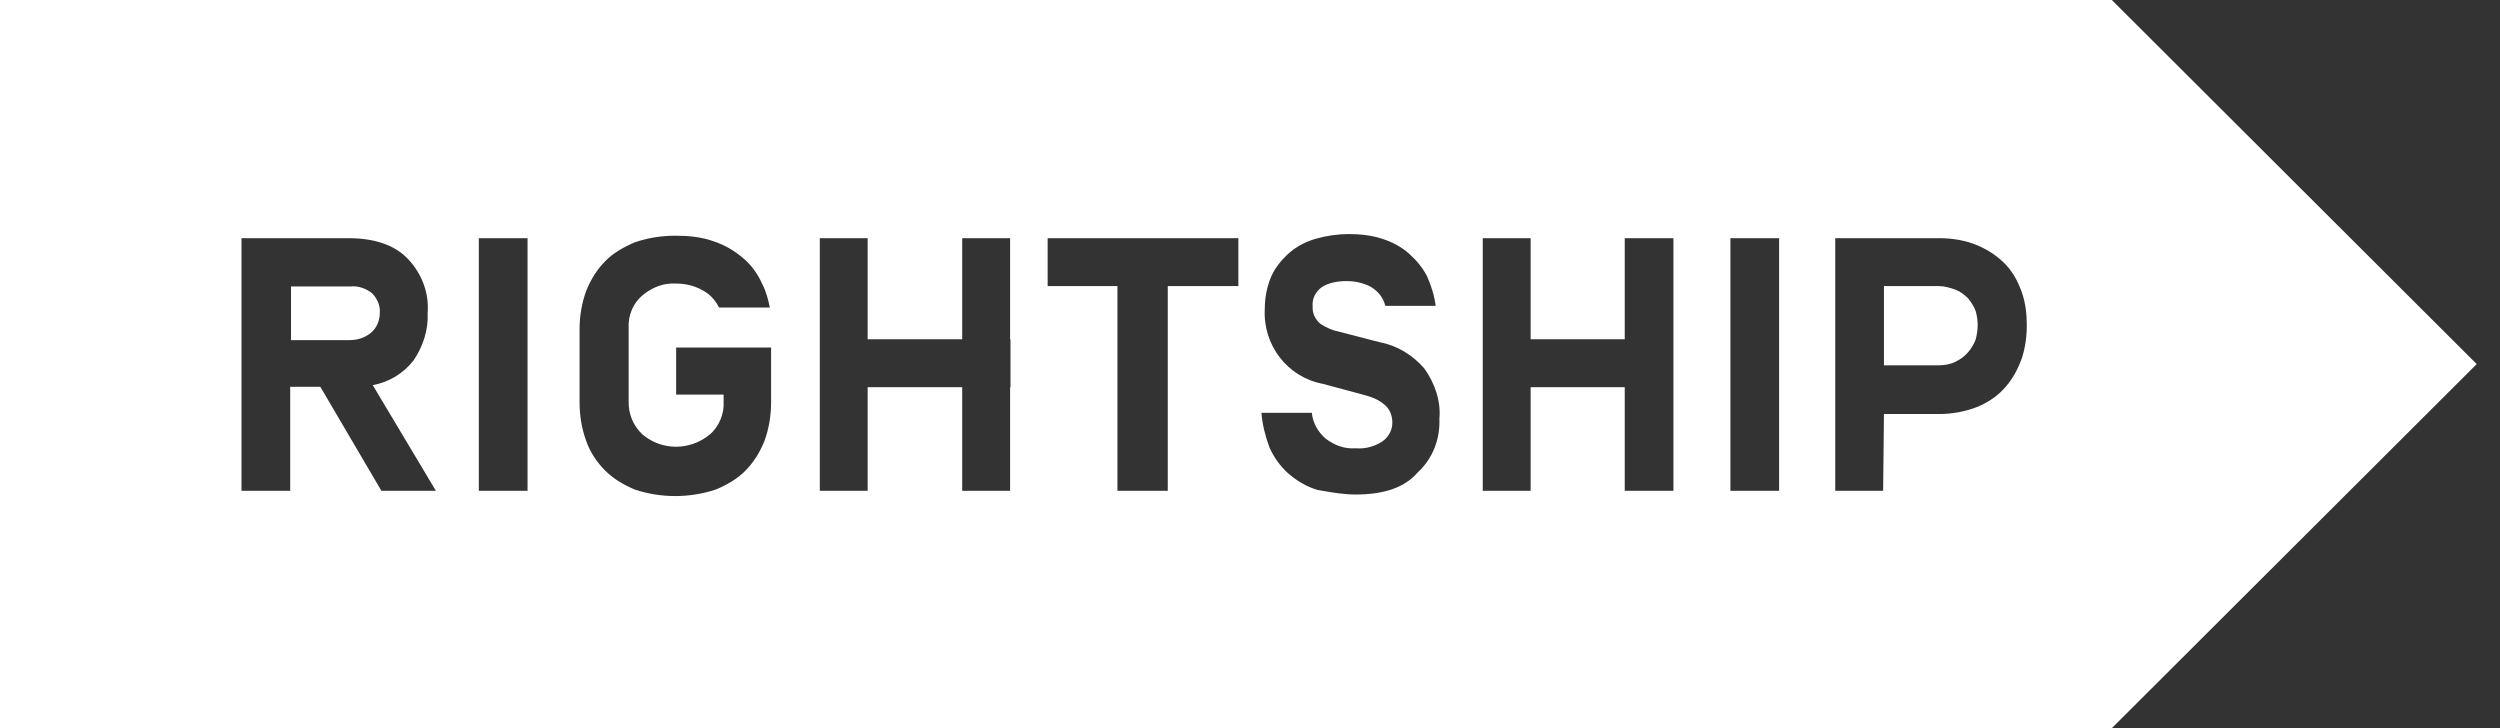 <svg xmlns="http://www.w3.org/2000/svg" width="103" height="30" viewBox="0 0 103 30" fill="none"><rect x="0" y="0" width="103" height="30" fill="#333333" stroke="none"/><path fill-rule="evenodd" clip-rule="evenodd" d="M0 0V30H87.007L102.041 15L87.007 0H0ZM39.643 9.813H41.616V13.979H41.633V15.952H41.616V20.221H39.643V15.952H35.748V20.221H33.776V15.952V13.979V9.813H35.748V13.979H39.643V9.813ZM51.021 9.813H43.163V11.786H46.038V20.221H48.112V11.786H51.021V9.813ZM66.939 9.813H68.946V13.979V15.952V20.221H66.939V15.952H63.062V20.221H61.089V15.952V13.979V9.813H63.062V13.979H66.939V9.813ZM11.956 20.221V15.935H13.197L15.714 20.221H17.959L15.357 15.867C16.02 15.748 16.616 15.391 17.041 14.847C17.432 14.268 17.653 13.588 17.619 12.891C17.687 12.058 17.364 11.241 16.786 10.646C16.242 10.085 15.408 9.813 14.354 9.813H9.949V20.221H11.956ZM15.323 12.075C15.527 12.279 15.68 12.585 15.646 12.908C15.646 13.197 15.527 13.503 15.289 13.707C15.017 13.928 14.711 14.013 14.388 14.013H11.99V11.803H14.422C14.745 11.768 15.051 11.87 15.323 12.075ZM21.735 20.221H19.728V9.813H21.735V20.221ZM58.401 19.473C57.857 20.102 56.99 20.374 55.85 20.374C55.38 20.374 54.936 20.298 54.494 20.222C54.425 20.21 54.355 20.198 54.286 20.187C53.827 20.051 53.435 19.813 53.078 19.507C52.738 19.201 52.483 18.843 52.296 18.418C52.126 17.959 52.007 17.483 51.973 17.007H54.048C54.082 17.415 54.303 17.806 54.626 18.078C54.983 18.35 55.408 18.503 55.85 18.469C56.242 18.503 56.616 18.401 56.939 18.197C57.211 18.01 57.364 17.721 57.364 17.415C57.364 17.143 57.279 16.904 57.092 16.718C56.854 16.496 56.582 16.377 56.276 16.292L54.507 15.816C53.044 15.544 52.024 14.217 52.109 12.721C52.109 12.279 52.194 11.803 52.381 11.377C52.551 11.003 52.823 10.68 53.129 10.408C53.453 10.136 53.81 9.949 54.235 9.83C54.66 9.711 55.119 9.643 55.561 9.643C56.038 9.643 56.531 9.694 56.973 9.847C57.347 9.966 57.738 10.17 58.044 10.442C58.35 10.714 58.606 11.02 58.793 11.377C58.963 11.768 59.099 12.177 59.15 12.602H57.075C56.99 12.262 56.786 12.007 56.48 11.819C56.191 11.666 55.85 11.581 55.493 11.581C55.136 11.581 54.779 11.632 54.473 11.819C54.201 12.007 54.048 12.313 54.082 12.636C54.065 12.908 54.184 13.146 54.388 13.333C54.592 13.469 54.864 13.605 55.136 13.656L56.837 14.098C57.568 14.235 58.197 14.626 58.674 15.17C59.116 15.782 59.371 16.53 59.303 17.245C59.337 18.095 59.031 18.894 58.401 19.473ZM73.299 20.221H71.293V9.813H73.299V20.221ZM75.612 20.221H77.585L77.619 17.058H79.881C80.442 17.058 80.987 16.956 81.497 16.752C81.939 16.564 82.33 16.292 82.636 15.935C82.942 15.578 83.146 15.187 83.299 14.762C83.436 14.354 83.504 13.86 83.504 13.418C83.504 12.942 83.453 12.483 83.299 12.041C83.146 11.615 82.942 11.224 82.636 10.901C82.313 10.561 81.922 10.306 81.497 10.119C80.987 9.898 80.425 9.813 79.881 9.813H75.612V20.221ZM80.578 14.898C80.34 15.017 80.102 15.051 79.864 15.051H77.619V11.786H79.864C80.102 11.786 80.34 11.854 80.578 11.938C80.782 12.024 80.936 12.143 81.089 12.296C81.208 12.449 81.327 12.619 81.395 12.806C81.446 12.976 81.48 13.197 81.48 13.401C81.48 13.605 81.446 13.809 81.395 13.996C81.242 14.387 80.969 14.711 80.578 14.898ZM29.813 16.258H27.857V14.319H31.769V16.564C31.769 17.109 31.684 17.653 31.497 18.163C31.31 18.639 31.038 19.064 30.714 19.387C30.391 19.728 29.932 19.983 29.49 20.17C28.401 20.527 27.228 20.527 26.157 20.17C25.714 19.983 25.289 19.745 24.932 19.387C24.575 19.03 24.303 18.605 24.15 18.163C23.963 17.653 23.878 17.109 23.878 16.564V13.571C23.878 13.044 23.963 12.5 24.15 11.99C24.337 11.513 24.609 11.088 24.932 10.765C25.255 10.425 25.714 10.17 26.157 9.983C26.701 9.796 27.262 9.711 27.84 9.711C28.367 9.711 28.912 9.762 29.422 9.949C29.881 10.102 30.272 10.34 30.629 10.646C30.97 10.935 31.225 11.292 31.412 11.717C31.565 12.007 31.65 12.347 31.718 12.67H29.626C29.507 12.432 29.32 12.194 29.082 12.041C28.725 11.803 28.299 11.683 27.857 11.683C27.347 11.649 26.871 11.836 26.48 12.16C26.088 12.483 25.867 12.993 25.901 13.537V16.53C25.884 17.041 26.088 17.551 26.48 17.908C27.279 18.571 28.419 18.571 29.235 17.908C29.626 17.585 29.847 17.041 29.813 16.53V16.258Z" fill="white"></path></svg>